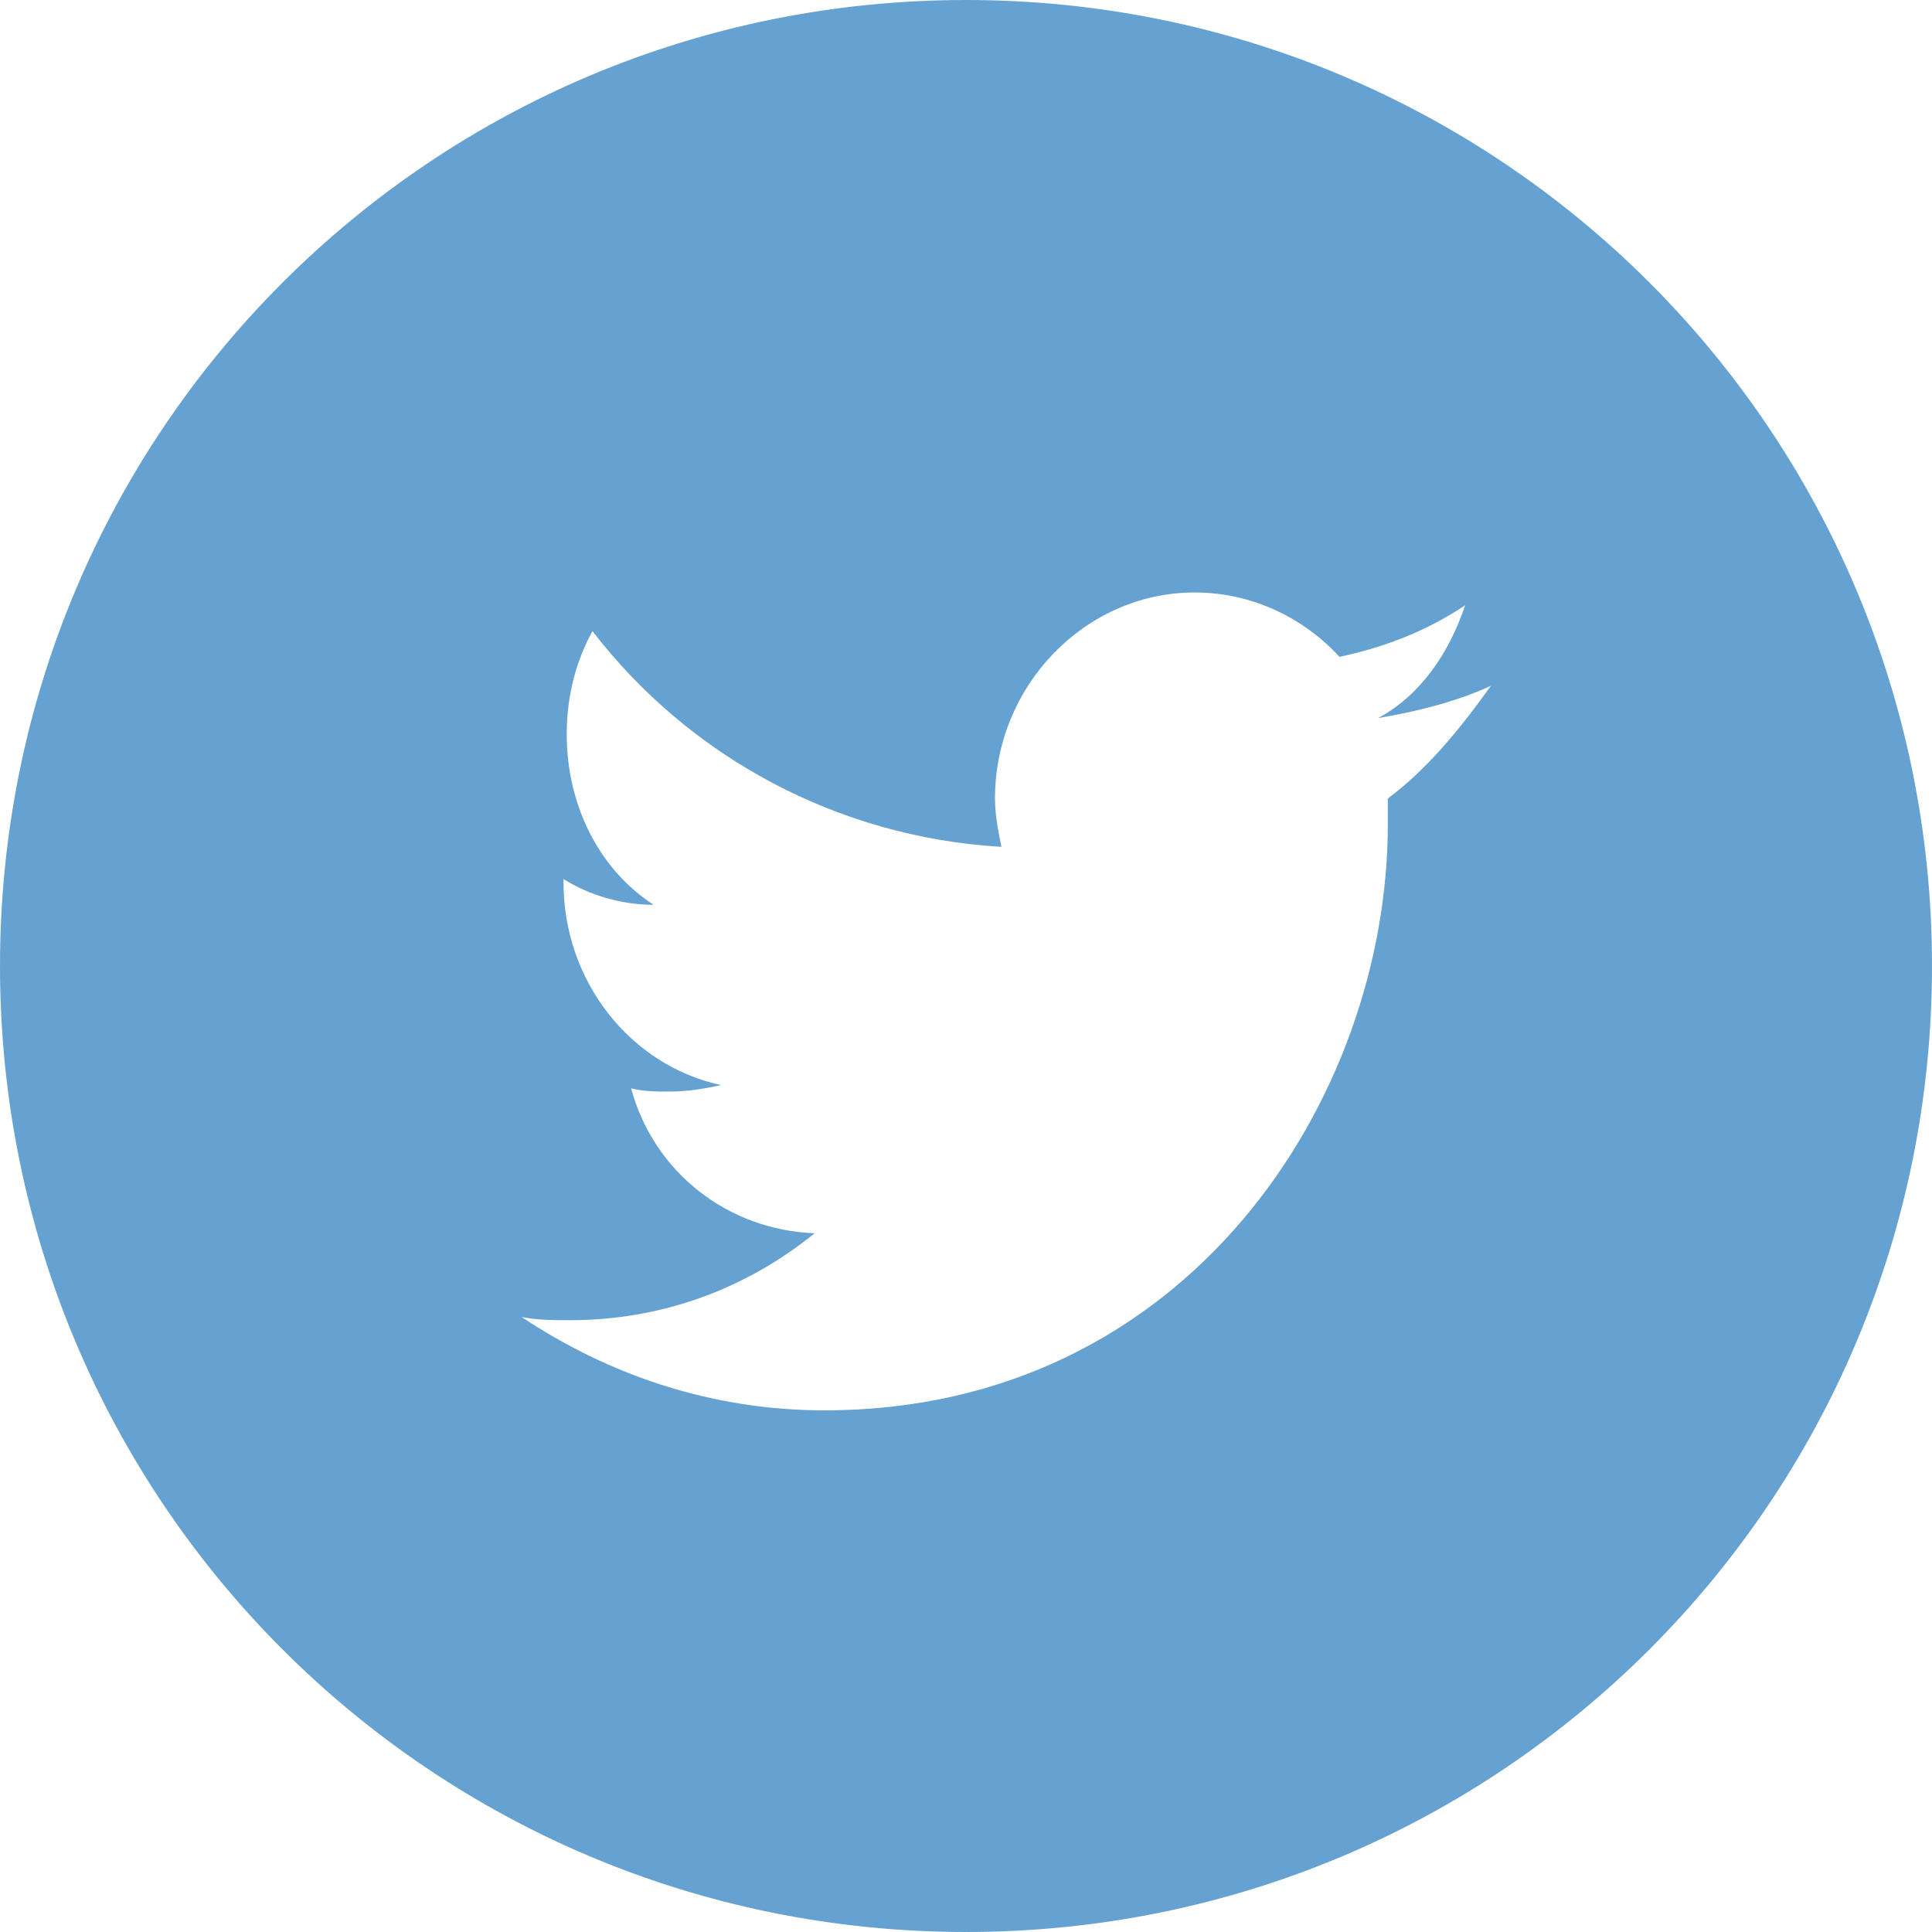 <?xml version="1.0" encoding="utf-8"?>
<!-- Generator: Adobe Illustrator 22.0.1, SVG Export Plug-In . SVG Version: 6.00 Build 0)  -->
<svg version="1.1" id="レイヤー_1" xmlns="http://www.w3.org/2000/svg" xmlns:xlink="http://www.w3.org/1999/xlink" x="0px"
	 y="0px" viewBox="0 0 60 60" style="enable-background:new 0 0 60 60;" xml:space="preserve">
<style type="text/css">
	.st0{fill:#66A2D1;}
</style>
<g>
	<g>
		<path class="st0" d="M30,0C13.4,0,0,13.4,0,30s13.4,30,30,30c16.6,0,30-13.4,30-30S46.6,0,30,0z M43.1,24.8c0,0.3,0,0.6,0,0.8
			c0,8.5-6.2,18.2-17.5,18.2c-3.5,0-6.7-1.1-9.4-2.9c0.5,0.1,1,0.1,1.5,0.1c2.9,0,5.5-1,7.6-2.7c-2.7-0.1-5-1.9-5.7-4.5
			c0.4,0.1,0.8,0.1,1.2,0.1c0.6,0,1.1-0.1,1.6-0.2c-2.8-0.6-4.9-3.2-4.9-6.3c0,0,0-0.1,0-0.1c0.8,0.5,1.8,0.8,2.8,0.8
			c-1.7-1.1-2.7-3.1-2.7-5.3c0-1.2,0.3-2.3,0.8-3.2c3,3.9,7.6,6.4,12.7,6.7c-0.1-0.5-0.2-1-0.2-1.5c0-3.5,2.8-6.4,6.2-6.4
			c1.8,0,3.4,0.8,4.5,2c1.4-0.3,2.7-0.8,3.9-1.6c-0.5,1.5-1.4,2.8-2.7,3.5c1.2-0.2,2.4-0.5,3.5-1C45.3,22.7,44.3,23.9,43.1,24.8z"/>
	</g>
</g>
</svg>
